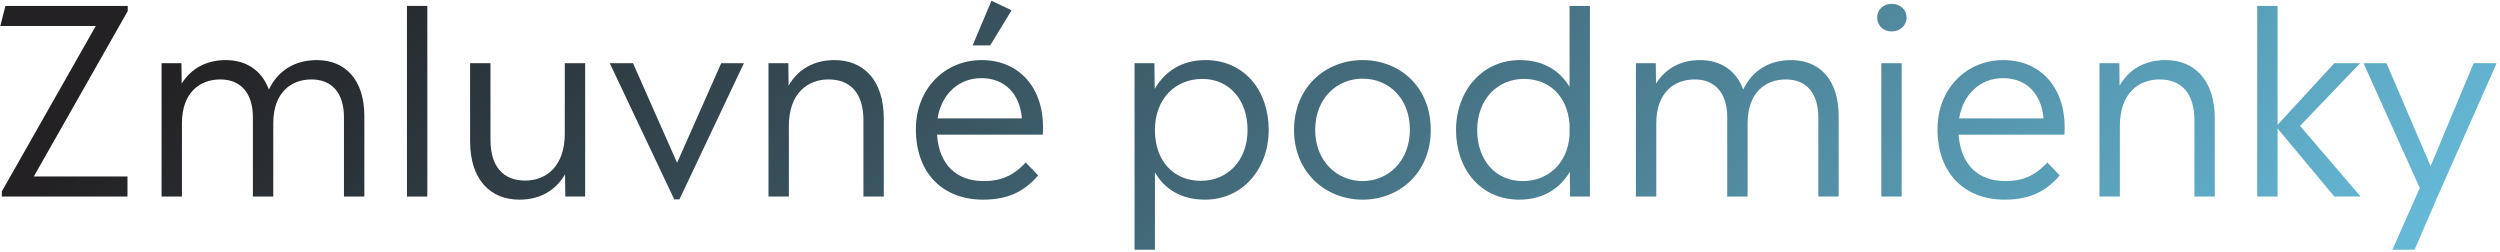 <svg width="407" height="41" viewBox="0 0 407 41" fill="none" xmlns="http://www.w3.org/2000/svg">
<path d="M395.701 27.044L402.715 10.286H406.453L396.835 32L393.097 40.652H389.485L393.937 30.614L384.781 10.286H388.519L395.701 27.044Z" fill="url(#paint0_linear_4639_6401)"/>
<path d="M374.443 20.492L384.313 32H380.029L370.789 20.912V32H367.471V0.962H370.789V20.324L380.029 10.286H384.229L374.443 20.492Z" fill="url(#paint1_linear_4639_6401)"/>
<path d="M352.547 9.782C357.251 9.782 360.569 13.016 360.569 19.316V32H357.251V19.568C357.251 15.158 355.109 12.932 351.581 12.932C348.179 12.932 345.113 15.158 345.113 20.534V32H341.795V10.286H345.029L345.071 13.94C346.667 11.168 349.313 9.782 352.547 9.782Z" fill="url(#paint2_linear_4639_6401)"/>
<path d="M336.13 20.744C336.13 21.122 336.088 21.5 336.088 21.92H318.868C319.204 26.834 322.06 29.48 326.47 29.48C329.2 29.48 331.216 28.682 333.316 26.456L335.332 28.556C332.938 31.37 330.124 32.504 326.344 32.504C319.876 32.504 315.424 28.262 315.424 21.038C315.424 14.444 320.128 9.782 326.134 9.782C332.098 9.782 336.13 14.108 336.13 20.744ZM326.092 12.722C322.354 12.722 319.582 15.368 318.952 19.274H332.686C332.35 15.284 329.914 12.722 326.092 12.722Z" fill="url(#paint3_linear_4639_6401)"/>
<path d="M307.956 5.12C306.612 5.12 305.604 4.154 305.604 2.852C305.604 1.55 306.612 0.626 307.956 0.626C309.342 0.626 310.392 1.55 310.392 2.852C310.392 4.154 309.342 5.12 307.956 5.12ZM309.594 32H306.276V10.286H309.594V32Z" fill="url(#paint4_linear_4639_6401)"/>
<path d="M291.61 9.782C296.188 9.782 299.338 12.932 299.338 18.896V32H296.02V19.106C296.02 15.074 294.004 12.932 290.728 12.932C287.41 12.932 284.512 15.074 284.512 20.072V32H281.194V19.106C281.194 15.074 279.136 12.932 275.902 12.932C272.542 12.932 269.644 15.074 269.644 20.072V32H266.326V10.286H269.56L269.602 13.604C271.156 11.126 273.634 9.782 276.784 9.782C280.06 9.782 282.622 11.42 283.798 14.57C285.268 11.504 287.998 9.782 291.61 9.782Z" fill="url(#paint5_linear_4639_6401)"/>
<path d="M255.523 14.15V0.962H258.841V32H255.607L255.565 27.968C253.927 30.74 251.155 32.504 247.333 32.504C240.991 32.504 237.043 27.506 237.043 21.164C237.043 14.822 241.285 9.782 247.417 9.782C251.239 9.782 253.927 11.462 255.523 14.15ZM247.879 29.48C251.953 29.48 255.145 26.708 255.523 22.13V20.156C255.145 15.62 252.205 12.848 248.089 12.848C243.805 12.848 240.487 16.166 240.487 21.164C240.487 26.162 243.553 29.48 247.879 29.48Z" fill="url(#paint6_linear_4639_6401)"/>
<path d="M221.842 32.504C215.836 32.504 210.67 28.094 210.67 21.164C210.67 14.192 215.794 9.782 221.842 9.782C227.89 9.782 232.93 14.15 232.93 21.164C232.93 28.052 227.89 32.504 221.842 32.504ZM221.842 29.48C225.958 29.48 229.528 26.246 229.528 21.122C229.528 15.956 226.042 12.806 221.842 12.806C217.684 12.806 214.114 15.956 214.114 21.164C214.114 26.246 217.684 29.48 221.842 29.48Z" fill="url(#paint7_linear_4639_6401)"/>
<path d="M196.255 9.782C202.597 9.782 206.545 14.78 206.545 21.122C206.545 27.506 202.303 32.504 196.171 32.504C192.307 32.504 189.577 30.782 188.023 28.052V40.652H184.705V10.286H187.939L187.981 14.486C189.619 11.63 192.391 9.782 196.255 9.782ZM195.499 29.438C199.825 29.438 203.101 26.162 203.101 21.164C203.101 16.166 200.035 12.848 195.751 12.848C191.383 12.848 188.023 16.04 188.023 21.164C188.023 26.246 191.089 29.438 195.499 29.438Z" fill="url(#paint8_linear_4639_6401)"/>
<path d="M161.411 0.122L164.687 1.676L161.201 7.388H158.345L161.411 0.122ZM169.811 20.744C169.811 21.122 169.769 21.5 169.769 21.92H152.549C152.885 26.834 155.741 29.48 160.151 29.48C162.881 29.48 164.897 28.682 166.997 26.456L169.013 28.556C166.619 31.37 163.805 32.504 160.025 32.504C153.557 32.504 149.105 28.262 149.105 21.038C149.105 14.444 153.809 9.782 159.815 9.782C165.779 9.782 169.811 14.108 169.811 20.744ZM159.773 12.722C156.035 12.722 153.263 15.368 152.633 19.274H166.367C166.031 15.284 163.595 12.722 159.773 12.722Z" fill="url(#paint9_linear_4639_6401)"/>
<path d="M135.861 9.782C140.565 9.782 143.883 13.016 143.883 19.316V32H140.565V19.568C140.565 15.158 138.423 12.932 134.895 12.932C131.493 12.932 128.427 15.158 128.427 20.534V32H125.109V10.286H128.343L128.385 13.94C129.981 11.168 132.627 9.782 135.861 9.782Z" fill="url(#paint10_linear_4639_6401)"/>
<path d="M110.232 26.498L117.414 10.286H121.11L110.61 32.462H109.77L99.269 10.286H103.05L110.232 26.498Z" fill="url(#paint11_linear_4639_6401)"/>
<path d="M91.947 21.752V10.286H95.265V32H92.031L91.989 28.388C90.393 31.118 87.789 32.504 84.555 32.504C79.851 32.504 76.533 29.27 76.533 23.012V10.286H79.851V22.76C79.851 27.17 81.951 29.396 85.521 29.396C88.881 29.396 91.947 27.128 91.947 21.752Z" fill="url(#paint12_linear_4639_6401)"/>
<path d="M69.57 32H66.252V0.962H69.57V32Z" fill="url(#paint13_linear_4639_6401)"/>
<path d="M51.587 9.782C56.165 9.782 59.315 12.932 59.315 18.896V32H55.997V19.106C55.997 15.074 53.981 12.932 50.705 12.932C47.387 12.932 44.489 15.074 44.489 20.072V32H41.171V19.106C41.171 15.074 39.113 12.932 35.879 12.932C32.519 12.932 29.621 15.074 29.621 20.072V32H26.303V10.286H29.537L29.579 13.604C31.133 11.126 33.611 9.782 36.761 9.782C40.037 9.782 42.599 11.42 43.775 14.57C45.245 11.504 47.975 9.782 51.587 9.782Z" fill="url(#paint14_linear_4639_6401)"/>
<path d="M0.887 0.962H20.795V1.802L5.507 28.724H20.753V32H0.299V31.16L15.587 4.238H0.047L0.887 0.962Z" fill="url(#paint15_linear_4639_6401)"/>
<defs>
<linearGradient id="paint0_linear_4639_6401" x1="34.31" y1="5.613" x2="221.512" y2="210.462" gradientUnits="userSpaceOnUse">
<stop stop-color="#232123"/>
<stop offset="0.959" stop-color="#65B9D7"/>
</linearGradient>
<linearGradient id="paint1_linear_4639_6401" x1="34.309" y1="5.613" x2="221.511" y2="210.462" gradientUnits="userSpaceOnUse">
<stop stop-color="#232123"/>
<stop offset="0.959" stop-color="#65B9D7"/>
</linearGradient>
<linearGradient id="paint2_linear_4639_6401" x1="34.309" y1="5.613" x2="221.511" y2="210.462" gradientUnits="userSpaceOnUse">
<stop stop-color="#232123"/>
<stop offset="0.959" stop-color="#65B9D7"/>
</linearGradient>
<linearGradient id="paint3_linear_4639_6401" x1="34.31" y1="5.613" x2="221.512" y2="210.462" gradientUnits="userSpaceOnUse">
<stop stop-color="#232123"/>
<stop offset="0.959" stop-color="#65B9D7"/>
</linearGradient>
<linearGradient id="paint4_linear_4639_6401" x1="34.31" y1="5.613" x2="221.511" y2="210.462" gradientUnits="userSpaceOnUse">
<stop stop-color="#232123"/>
<stop offset="0.959" stop-color="#65B9D7"/>
</linearGradient>
<linearGradient id="paint5_linear_4639_6401" x1="34.309" y1="5.613" x2="221.511" y2="210.462" gradientUnits="userSpaceOnUse">
<stop stop-color="#232123"/>
<stop offset="0.959" stop-color="#65B9D7"/>
</linearGradient>
<linearGradient id="paint6_linear_4639_6401" x1="34.31" y1="5.613" x2="221.512" y2="210.462" gradientUnits="userSpaceOnUse">
<stop stop-color="#232123"/>
<stop offset="0.959" stop-color="#65B9D7"/>
</linearGradient>
<linearGradient id="paint7_linear_4639_6401" x1="34.31" y1="5.613" x2="221.512" y2="210.462" gradientUnits="userSpaceOnUse">
<stop stop-color="#232123"/>
<stop offset="0.959" stop-color="#65B9D7"/>
</linearGradient>
<linearGradient id="paint8_linear_4639_6401" x1="34.309" y1="5.613" x2="221.511" y2="210.462" gradientUnits="userSpaceOnUse">
<stop stop-color="#232123"/>
<stop offset="0.959" stop-color="#65B9D7"/>
</linearGradient>
<linearGradient id="paint9_linear_4639_6401" x1="34.31" y1="5.613" x2="221.512" y2="210.462" gradientUnits="userSpaceOnUse">
<stop stop-color="#232123"/>
<stop offset="0.959" stop-color="#65B9D7"/>
</linearGradient>
<linearGradient id="paint10_linear_4639_6401" x1="34.309" y1="5.613" x2="221.511" y2="210.462" gradientUnits="userSpaceOnUse">
<stop stop-color="#232123"/>
<stop offset="0.959" stop-color="#65B9D7"/>
</linearGradient>
<linearGradient id="paint11_linear_4639_6401" x1="34.309" y1="5.613" x2="221.511" y2="210.462" gradientUnits="userSpaceOnUse">
<stop stop-color="#232123"/>
<stop offset="0.959" stop-color="#65B9D7"/>
</linearGradient>
<linearGradient id="paint12_linear_4639_6401" x1="34.309" y1="5.613" x2="221.51" y2="210.462" gradientUnits="userSpaceOnUse">
<stop stop-color="#232123"/>
<stop offset="0.959" stop-color="#65B9D7"/>
</linearGradient>
<linearGradient id="paint13_linear_4639_6401" x1="34.309" y1="5.613" x2="221.511" y2="210.462" gradientUnits="userSpaceOnUse">
<stop stop-color="#232123"/>
<stop offset="0.959" stop-color="#65B9D7"/>
</linearGradient>
<linearGradient id="paint14_linear_4639_6401" x1="34.309" y1="5.613" x2="221.511" y2="210.462" gradientUnits="userSpaceOnUse">
<stop stop-color="#232123"/>
<stop offset="0.959" stop-color="#65B9D7"/>
</linearGradient>
<linearGradient id="paint15_linear_4639_6401" x1="34.309" y1="5.613" x2="221.511" y2="210.462" gradientUnits="userSpaceOnUse">
<stop stop-color="#232123"/>
<stop offset="0.959" stop-color="#65B9D7"/>
</linearGradient>
</defs>
</svg>
